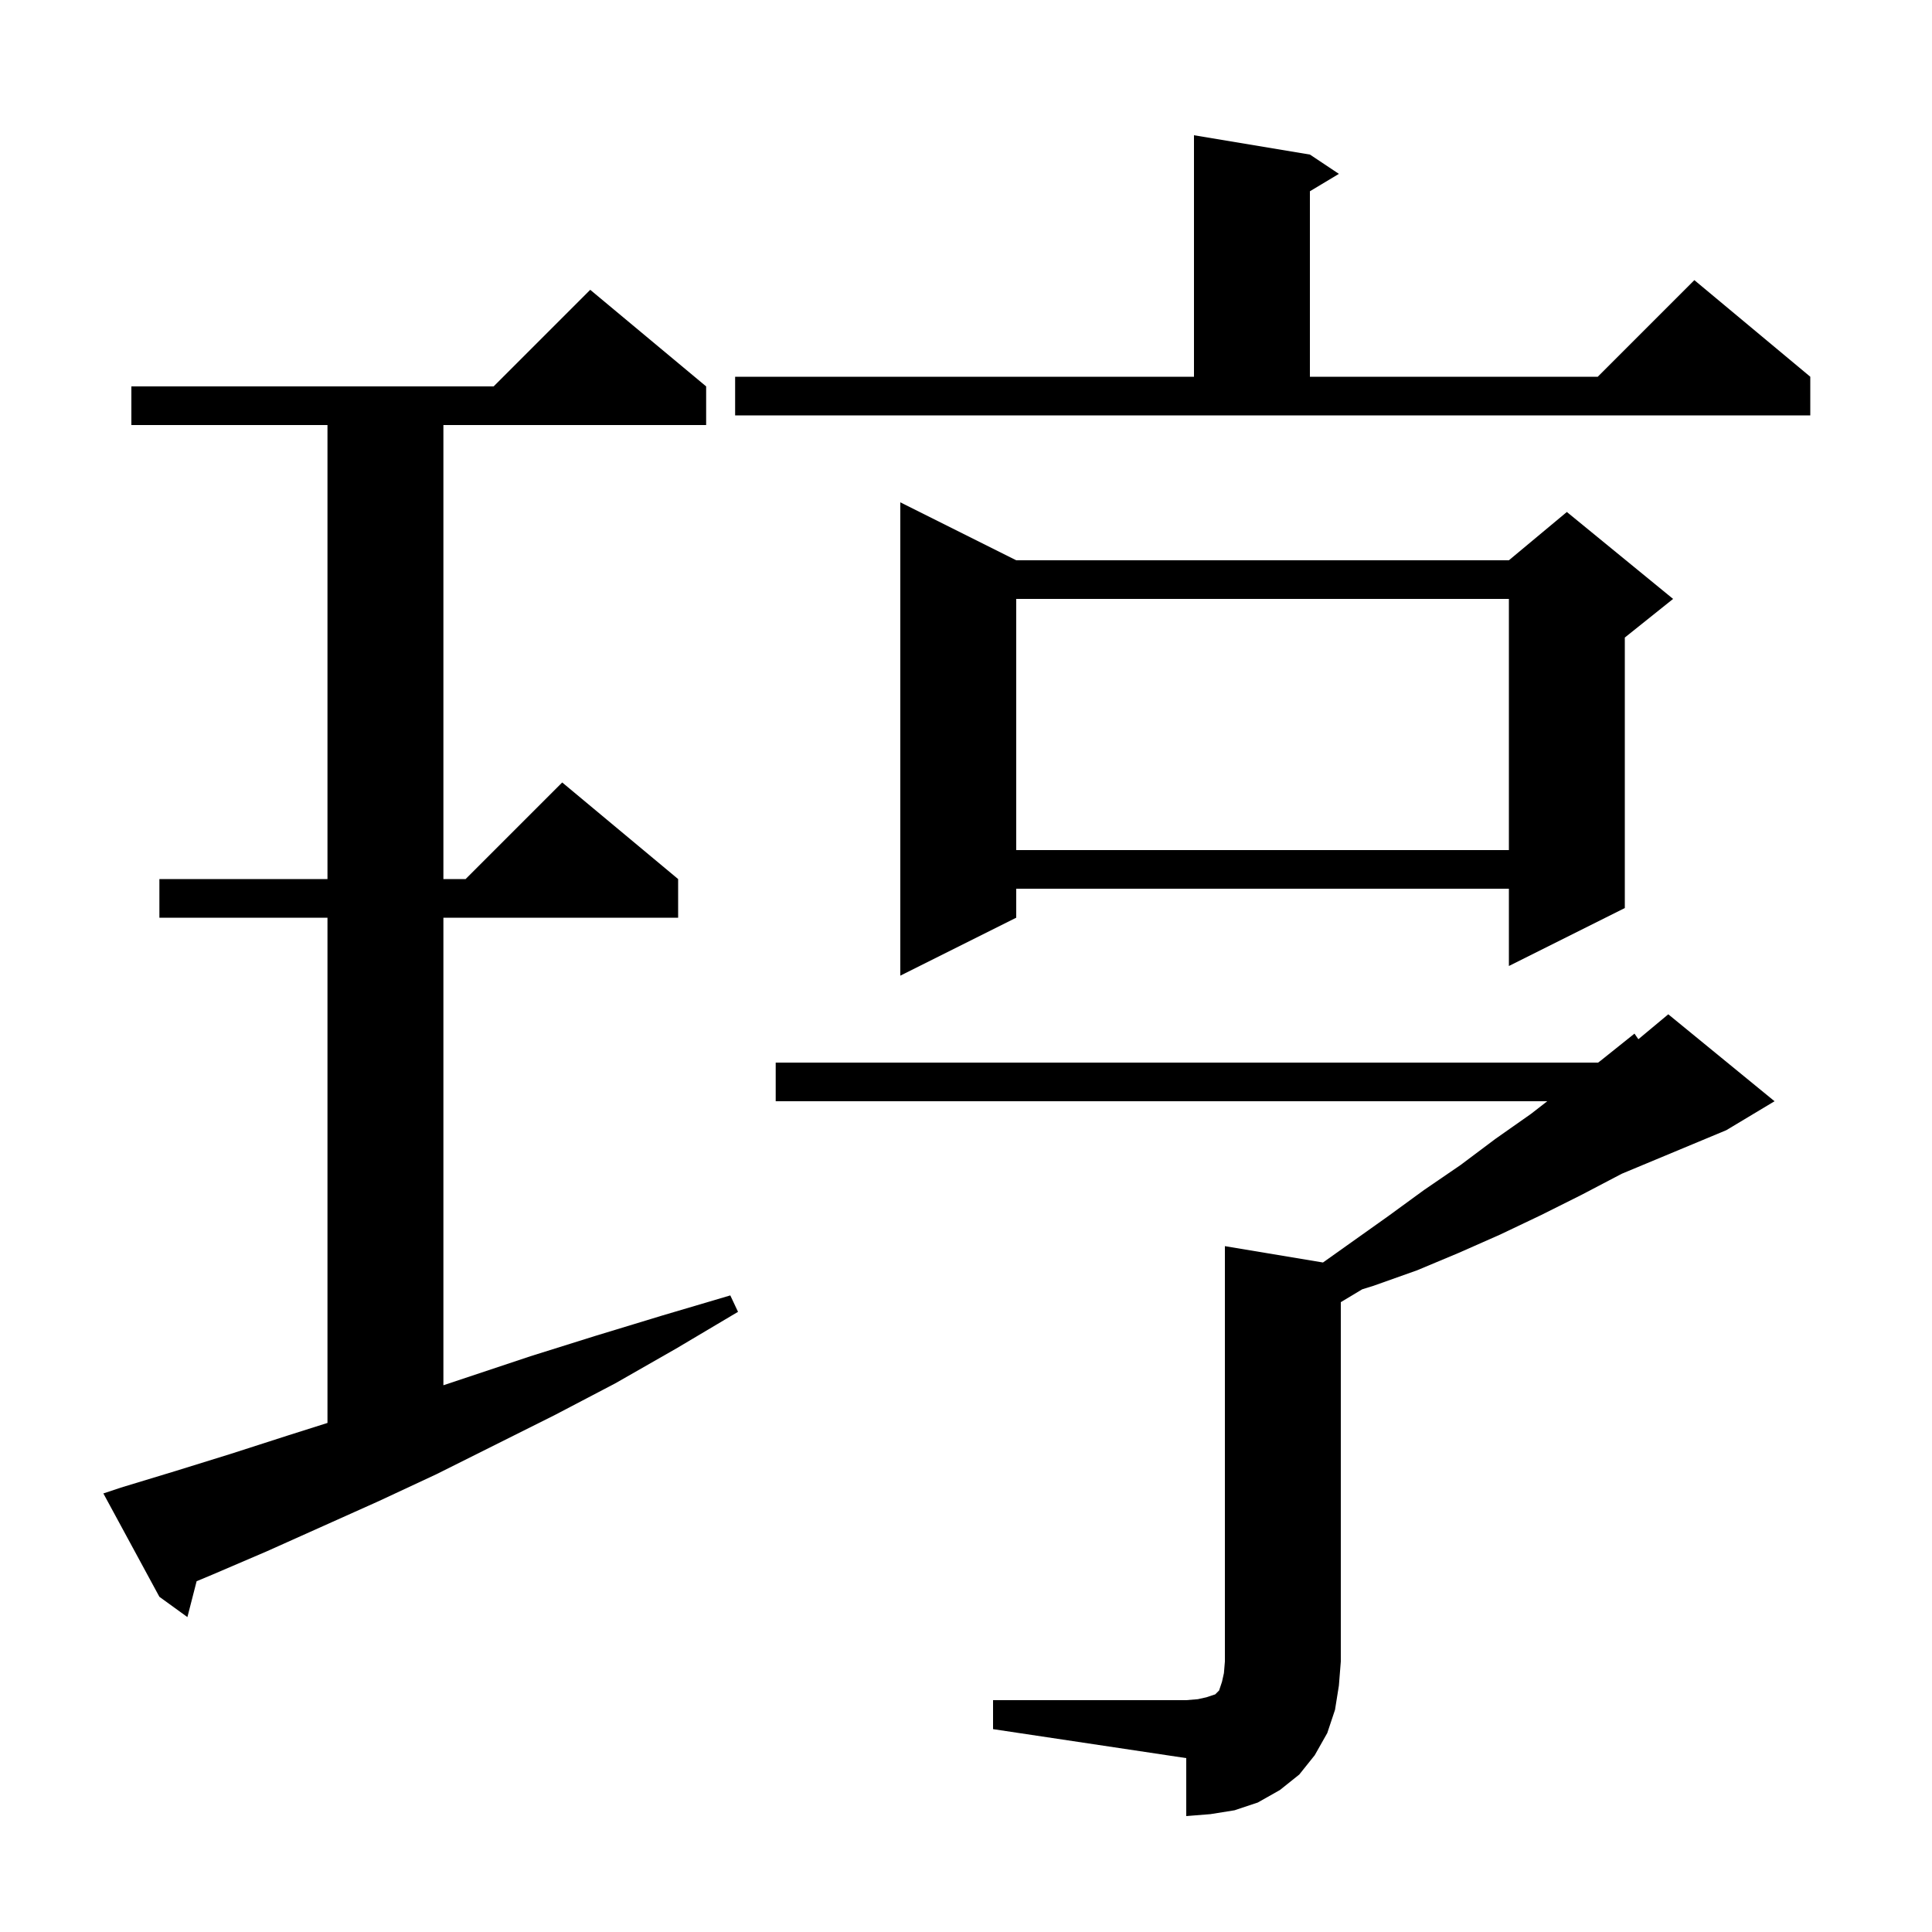 <svg xmlns="http://www.w3.org/2000/svg" xmlns:xlink="http://www.w3.org/1999/xlink" version="1.1" baseProfile="full" viewBox="0 0 200 200" width="200" height="200"><g fill="currentColor"><path d="M 102.8 176.0 L 122.8 176.0 L 124.0 175.9 L 124.9 175.7 L 125.8 175.4 L 126.2 175.0 L 126.5 174.1 L 126.7 173.2 L 126.8 172.0 L 126.8 129.0 L 136.955 130.693 L 143.7 125.9 L 147.4 123.2 L 151.2 120.6 L 154.8 117.9 L 158.5 115.3 L 160.171 114.0 L 80.3 114.0 L 80.3 110.0 L 165.433 110.0 L 165.7 109.8 L 169.2 107.0 L 169.604 107.58 L 172.7 105.0 L 183.7 114.0 L 178.7 117.0 L 167.9 121.5 L 163.7 123.7 L 159.5 125.8 L 155.3 127.8 L 151.0 129.7 L 146.7 131.5 L 142.2 133.1 L 141.023 133.466 L 138.8 134.8 L 138.8 172.0 L 138.6 174.5 L 138.2 177.0 L 137.4 179.4 L 136.1 181.7 L 134.5 183.7 L 132.5 185.3 L 130.2 186.6 L 127.8 187.4 L 125.3 187.8 L 122.8 188.0 L 122.8 182.0 L 102.8 179.0 Z M 12.5 154.0 L 18.1 152.3 L 23.9 150.5 L 29.8 148.6 L 33.9 147.302 L 33.9 95.0 L 16.5 95.0 L 16.5 91.0 L 33.9 91.0 L 33.9 44.0 L 13.6 44.0 L 13.6 40.0 L 51.1 40.0 L 61.1 30.0 L 73.1 40.0 L 73.1 44.0 L 45.9 44.0 L 45.9 91.0 L 48.2 91.0 L 58.2 81.0 L 70.2 91.0 L 70.2 95.0 L 45.9 95.0 L 45.9 143.4 L 54.9 140.4 L 61.6 138.3 L 68.5 136.2 L 75.6 134.1 L 76.4 135.8 L 70.0 139.6 L 63.7 143.2 L 57.4 146.5 L 45.2 152.6 L 39.2 155.4 L 27.6 160.6 L 22.0 163.0 L 20.354 163.688 L 19.4 167.4 L 16.5 165.3 L 10.7 154.6 Z M 105.2 58.0 L 156.2 58.0 L 162.2 53.0 L 173.2 62.0 L 168.2 66.0 L 168.2 94.0 L 156.2 100.0 L 156.2 92.0 L 105.2 92.0 L 105.2 95.0 L 93.2 101.0 L 93.2 52.0 Z M 105.2 62.0 L 105.2 88.0 L 156.2 88.0 L 156.2 62.0 Z M 76.1 39.0 L 123.6 39.0 L 123.6 14.0 L 135.6 16.0 L 138.6 18.0 L 135.6 19.8 L 135.6 39.0 L 165.4 39.0 L 175.4 29.0 L 187.4 39.0 L 187.4 43.0 L 76.1 43.0 Z "/></g></svg>
